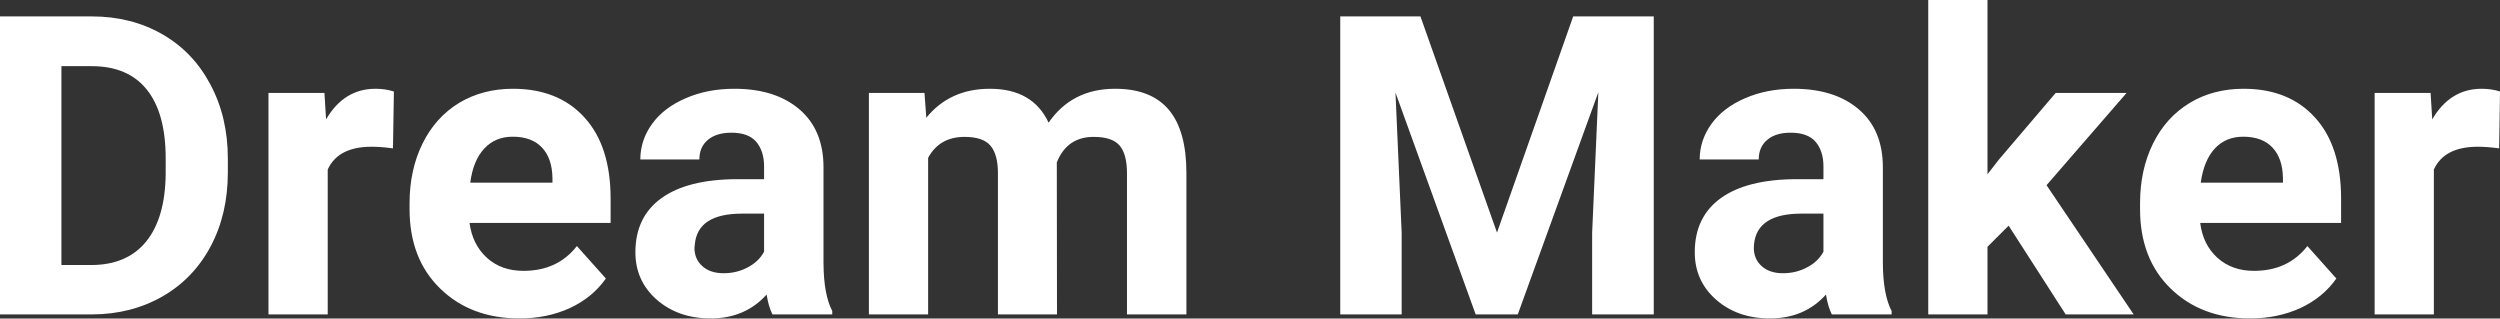 <?xml version="1.0" encoding="UTF-8" standalone="yes"?>
<svg xmlns="http://www.w3.org/2000/svg" width="100%" height="100%" viewBox="0 0 137.158 17.475" fill="#FFFFFF">
  <rect x="0" y="0" width="137.158" height="17.475" fill="#333333" stroke="none"/>
  <path d="M5.06 17.25L0 17.25L0 0.90L5.03 0.90Q7.19 0.90 8.89 1.87Q10.59 2.84 11.54 4.63Q12.50 6.42 12.50 8.70L12.50 8.70L12.50 9.46Q12.50 11.74 11.56 13.51Q10.62 15.28 8.92 16.26Q7.21 17.24 5.06 17.25L5.06 17.25ZM5.03 3.63L3.37 3.63L3.37 14.54L5.00 14.54Q6.97 14.54 8.02 13.25Q9.06 11.96 9.09 9.56L9.09 9.56L9.09 8.69Q9.09 6.20 8.05 4.91Q7.02 3.63 5.03 3.63L5.03 3.63ZM21.61 5.02L21.56 8.14Q20.90 8.05 20.39 8.05L20.39 8.05Q18.55 8.05 17.98 9.30L17.98 9.30L17.98 17.25L14.73 17.25L14.73 5.10L17.80 5.10L17.89 6.55Q18.87 4.87 20.60 4.87L20.60 4.87Q21.14 4.87 21.61 5.02L21.61 5.02ZM28.50 17.47L28.50 17.47Q25.83 17.47 24.15 15.83Q22.47 14.20 22.47 11.47L22.47 11.47L22.47 11.15Q22.47 9.32 23.18 7.88Q23.89 6.44 25.18 5.65Q26.48 4.87 28.14 4.87L28.14 4.87Q30.64 4.87 32.07 6.45Q33.50 8.02 33.50 10.90L33.50 10.90L33.50 12.23L25.76 12.23Q25.92 13.42 26.71 14.14Q27.50 14.86 28.72 14.86L28.72 14.86Q30.59 14.86 31.65 13.50L31.65 13.50L33.24 15.28Q32.51 16.32 31.27 16.90Q30.02 17.47 28.50 17.47ZM28.13 7.50L28.13 7.50Q27.17 7.50 26.57 8.15Q25.96 8.80 25.80 10.02L25.80 10.02L30.31 10.02L30.31 9.76Q30.29 8.68 29.73 8.09Q29.17 7.50 28.13 7.50ZM45.66 17.25L42.38 17.25Q42.16 16.81 42.06 16.16L42.06 16.16Q40.88 17.47 38.99 17.47L38.99 17.47Q37.21 17.47 36.03 16.44Q34.86 15.41 34.86 13.84L34.86 13.84Q34.86 11.90 36.29 10.87Q37.72 9.84 40.43 9.83L40.43 9.83L41.92 9.83L41.92 9.13Q41.92 8.29 41.49 7.78Q41.06 7.28 40.13 7.28L40.13 7.28Q39.31 7.28 38.84 7.67Q38.37 8.06 38.37 8.75L38.37 8.75L35.13 8.75Q35.13 7.69 35.78 6.79Q36.43 5.90 37.62 5.39Q38.81 4.87 40.29 4.87L40.29 4.87Q42.54 4.87 43.86 6.00Q45.18 7.13 45.18 9.18L45.18 9.18L45.18 14.44Q45.19 16.17 45.66 17.06L45.66 17.06L45.66 17.25ZM39.70 14.99L39.70 14.99Q40.42 14.99 41.02 14.67Q41.63 14.35 41.92 13.81L41.92 13.81L41.92 11.72L40.71 11.72Q38.27 11.72 38.12 13.41L38.12 13.41L38.10 13.60Q38.10 14.21 38.53 14.60Q38.96 14.99 39.70 14.99ZM47.67 5.10L50.72 5.10L50.82 6.46Q52.11 4.87 54.31 4.87L54.31 4.87Q56.66 4.87 57.53 6.73L57.53 6.73Q58.81 4.87 61.18 4.87L61.18 4.87Q63.16 4.87 64.13 6.03Q65.09 7.18 65.09 9.49L65.09 9.49L65.09 17.25L61.83 17.25L61.83 9.50Q61.83 8.47 61.43 7.99Q61.03 7.51 60.00 7.51L60.00 7.51Q58.54 7.51 57.98 8.91L57.98 8.91L57.99 17.25L54.75 17.25L54.75 9.51Q54.75 8.46 54.33 7.98Q53.92 7.51 52.92 7.51L52.92 7.51Q51.54 7.51 50.92 8.66L50.92 8.66L50.92 17.25L47.67 17.25L47.67 5.10ZM73.53 0.90L77.93 0.90L82.13 12.76L86.31 0.90L90.73 0.90L90.73 17.25L87.35 17.25L87.35 12.78L87.69 5.06L83.27 17.25L80.96 17.25L76.56 5.08L76.90 12.78L76.90 17.25L73.53 17.25L73.53 0.90ZM103.78 17.25L100.50 17.25Q100.28 16.81 100.18 16.16L100.18 16.16Q99.00 17.47 97.11 17.47L97.11 17.47Q95.32 17.47 94.15 16.44Q92.98 15.41 92.98 13.84L92.98 13.84Q92.98 11.90 94.41 10.87Q95.84 9.84 98.55 9.83L98.55 9.83L100.04 9.83L100.04 9.13Q100.04 8.29 99.61 7.78Q99.18 7.28 98.24 7.28L98.24 7.28Q97.42 7.28 96.96 7.67Q96.49 8.06 96.49 8.75L96.49 8.75L93.25 8.75Q93.25 7.69 93.90 6.79Q94.55 5.90 95.74 5.39Q96.93 4.87 98.41 4.87L98.41 4.87Q100.66 4.87 101.98 6.00Q103.30 7.13 103.30 9.18L103.30 9.18L103.30 14.44Q103.31 16.17 103.78 17.06L103.78 17.06L103.78 17.25ZM97.82 14.99L97.82 14.99Q98.54 14.99 99.14 14.67Q99.75 14.35 100.04 13.81L100.04 13.81L100.04 11.72L98.83 11.72Q96.39 11.72 96.23 13.41L96.23 13.41L96.22 13.60Q96.22 14.21 96.65 14.60Q97.08 14.99 97.82 14.99ZM113.33 17.25L110.20 12.38L109.04 13.54L109.04 17.25L105.79 17.25L105.79 0L109.04 0L109.04 9.56L109.67 8.75L112.78 5.10L116.67 5.10L112.28 10.16L117.06 17.25L113.33 17.25ZM123.45 17.47L123.45 17.47Q120.77 17.47 119.09 15.83Q117.41 14.20 117.41 11.47L117.41 11.47L117.41 11.15Q117.41 9.32 118.12 7.88Q118.83 6.44 120.13 5.65Q121.42 4.87 123.09 4.87L123.09 4.87Q125.58 4.87 127.01 6.45Q128.44 8.02 128.44 10.90L128.44 10.90L128.44 12.23L120.71 12.23Q120.86 13.42 121.65 14.14Q122.45 14.86 123.66 14.86L123.66 14.86Q125.53 14.86 126.59 13.50L126.59 13.50L128.18 15.28Q127.45 16.32 126.21 16.90Q124.96 17.47 123.45 17.47ZM123.07 7.50L123.07 7.50Q122.11 7.50 121.51 8.15Q120.91 8.80 120.74 10.02L120.74 10.02L125.25 10.02L125.25 9.76Q125.23 8.68 124.67 8.09Q124.11 7.50 123.07 7.50ZM137.16 5.02L137.11 8.14Q136.45 8.05 135.94 8.05L135.94 8.05Q134.10 8.05 133.53 9.30L133.53 9.30L133.53 17.25L130.28 17.25L130.28 5.10L133.35 5.10L133.44 6.55Q134.42 4.87 136.15 4.87L136.15 4.87Q136.69 4.87 137.16 5.02L137.16 5.02Z" preserveAspectRatio="none"/>
</svg>